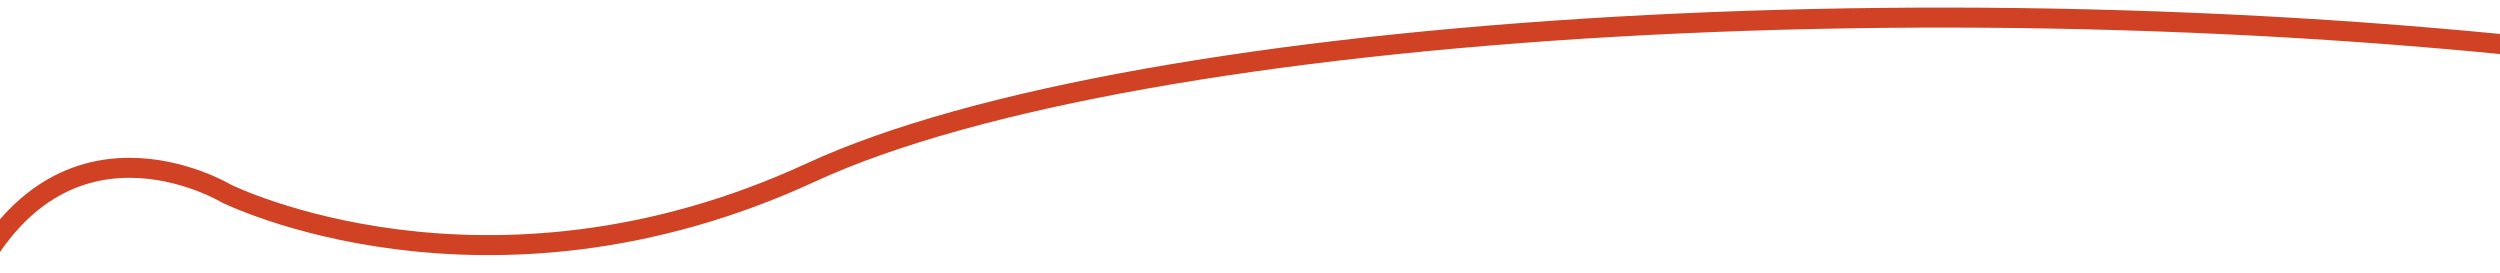 <svg width="375" height="41" viewBox="0 0 375 41" fill="none" xmlns="http://www.w3.org/2000/svg">
<g clip-path="url(#clip0_1365_51580)">
<path d="M711.352 -320.565C713.442 -291.979 743.09 -310.062 770.628 -259.154C799.441 -205.881 745.117 -195.669 745.117 -195.669C710.727 -183.996 711.091 -165.573 694.09 -146.928C677.838 -129.102 623.515 -117.977 623.9 -87.373C624.286 -56.768 624.653 -49.128 649.083 -15.015C673.505 19.093 677.467 44.752 663.954 68.645C650.45 92.545 632.28 87.511 603.476 97.064C573.135 107.126 560.796 92.12 560.796 92.12C560.796 92.12 509.953 24.985 405.083 10.174C300.213 -4.637 170.491 3.318 121.663 25.859C72.834 48.4 33.93 29.02 33.93 29.02C33.93 29.02 8.233 13.544 -5.456 44.654C-19.145 75.765 -36.86 141.612 -58.65 157.013C-67.69 163.409 -96.648 179.154 -130.641 171.634C-164.634 164.115 -155.245 111.28 -155.245 111.28C-155.245 111.28 -144.173 25.593 -115.406 14.71C-86.631 3.832 -69.579 -4.314 -69.325 -19.753C-68.708 -56.716 -72.969 -60.565 -93.356 -66.583C-125.808 -76.161 -121.841 -97.086 -126.366 -132.028C-129.969 -159.836 -128.58 -188.13 -119.07 -216.85C-107.116 -252.897 -84.684 -248.832 -88.403 -258.537C-92.123 -268.242 -104.666 -274.765 -105.451 -291.142C-106.236 -307.518 -94.371 -314.916 -91.591 -324.863C-88.817 -334.802 -110.785 -329.142 -126.151 -364.201C-138.397 -392.132 -142.485 -420.237 -141.569 -448.195C-140.416 -483.348 -146.386 -503.911 -114.952 -515.794C-95.213 -523.255 -91.33 -527.394 -95.498 -564.186C-97.233 -579.553 -115.011 -586.447 -144.731 -595.214C-174.451 -603.98 -193.705 -688.578 -193.705 -688.578C-193.705 -688.578 -208.132 -740.544 -174.983 -750.49C-141.825 -760.43 -111.459 -746.821 -101.841 -741.095C-78.648 -727.317 -54.688 -662.972 -38.051 -632.951C-21.422 -602.936 2.713 -620.206 2.713 -620.206C2.713 -620.206 39.623 -642.308 90.445 -623.367C141.268 -604.427 271.306 -605.823 374.394 -628.13C477.483 -650.436 521.7 -721 521.7 -721C521.7 -721 532.553 -736.842 563.755 -728.997C593.368 -721.54 611 -727.866 626.754 -705.026C642.507 -682.186 641.027 -656.335 619.963 -620.58C598.899 -584.825 599.265 -577.185 601.819 -546.663C604.373 -516.142 659.575 -508.966 677.481 -492.369C696.219 -475.002 697.621 -456.619 733.018 -447.465C733.018 -447.465 788.139 -441.199 764.539 -386.04C741.985 -333.325 710.702 -349.206 711.372 -320.575L711.352 -320.565Z" stroke="#D14124" stroke-width="3" stroke-linecap="round" stroke-linejoin="round"/>
</g>
<defs>
<clipPath id="clip0_1365_51580">
<rect width="375" height="41" fill="white" transform="matrix(-1 0 0 1 375 0)"/>
</clipPath>
</defs>
</svg>
